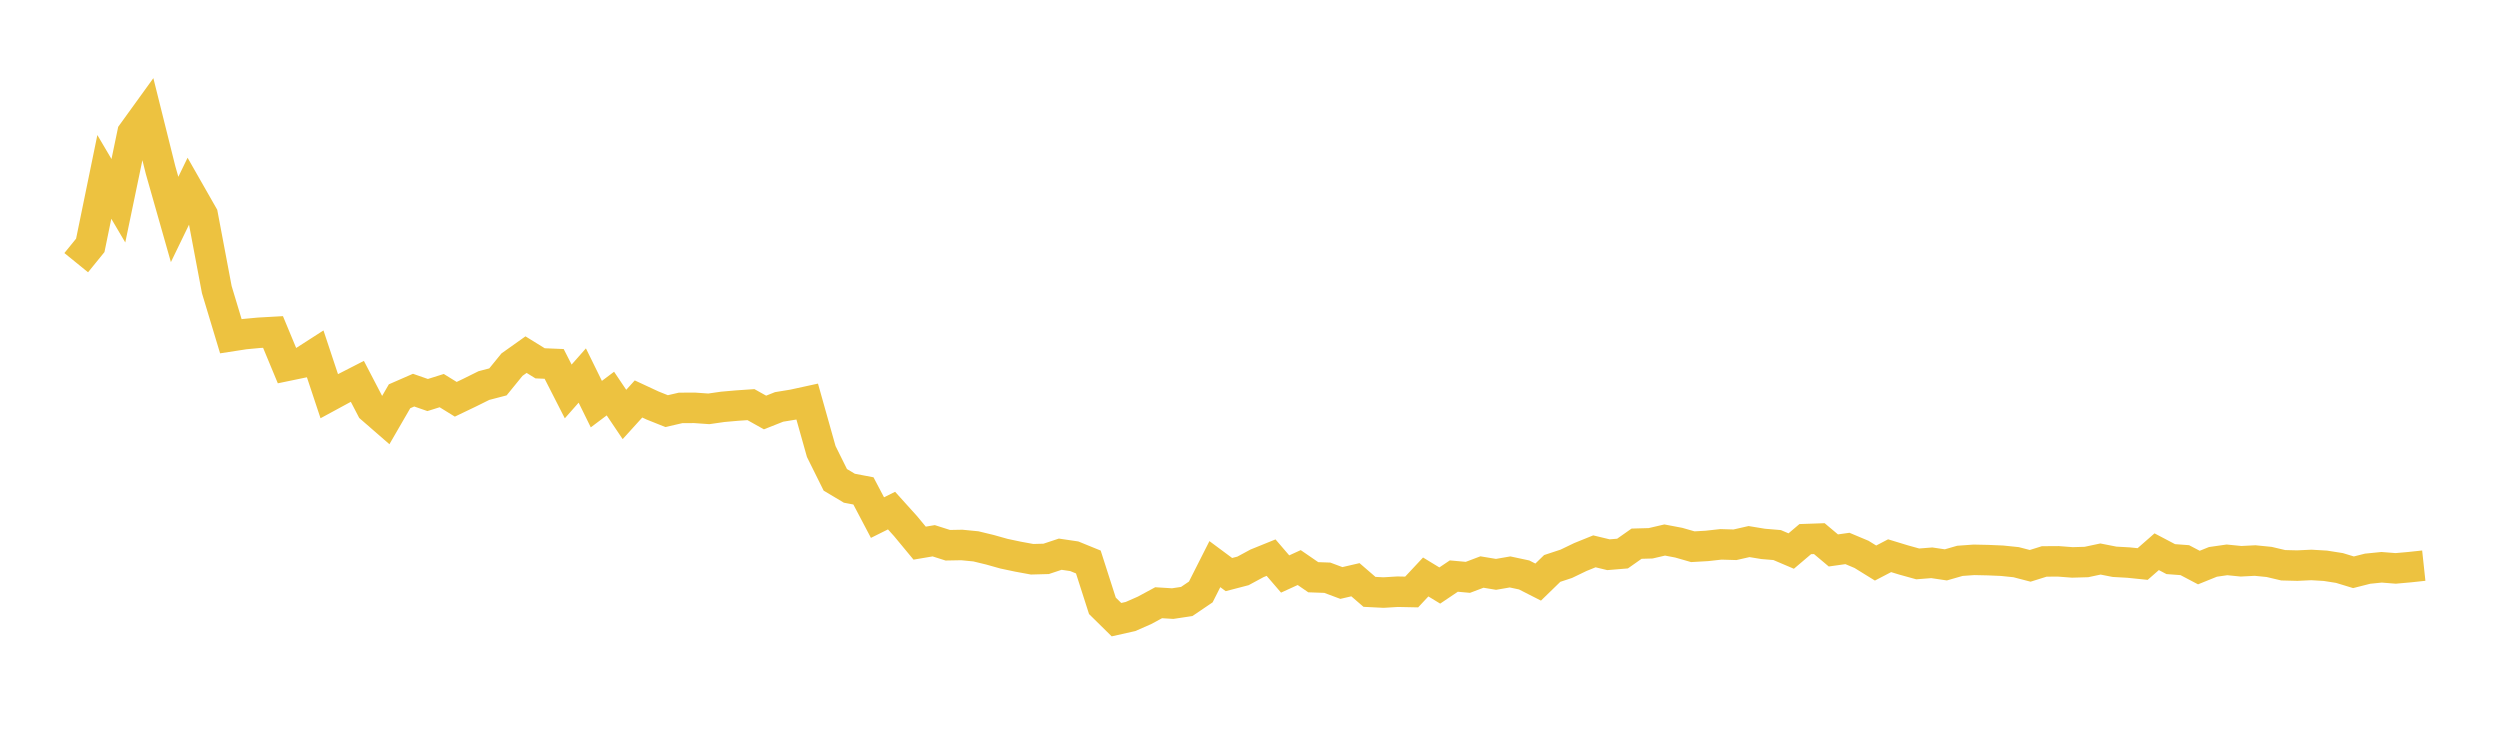<svg width="164" height="48" xmlns="http://www.w3.org/2000/svg" xmlns:xlink="http://www.w3.org/1999/xlink"><path fill="none" stroke="rgb(237,194,64)" stroke-width="2" d="M5,17.231L5.922,16.096L6.844,11.604L7.766,13.169L8.689,8.733L9.611,7.457L10.533,11.154L11.455,14.396L12.377,12.493L13.299,14.111L14.222,19L15.144,22.058L16.066,21.916L16.988,21.83L17.91,21.778L18.832,23.998L19.754,23.807L20.677,23.214L21.599,25.989L22.521,25.489L23.443,25.017L24.365,26.789L25.287,27.591L26.21,25.996L27.132,25.593L28.054,25.914L28.976,25.624L29.898,26.193L30.82,25.751L31.743,25.293L32.665,25.052L33.587,23.919L34.509,23.264L35.431,23.834L36.353,23.872L37.275,25.679L38.198,24.634L39.12,26.51L40.042,25.818L40.964,27.189L41.886,26.172L42.808,26.601L43.731,26.97L44.653,26.757L45.575,26.755L46.497,26.82L47.419,26.688L48.341,26.607L49.263,26.544L50.186,27.06L51.108,26.694L52.03,26.543L52.952,26.342L53.874,29.62L54.796,31.477L55.719,32.028L56.641,32.203L57.563,33.954L58.485,33.495L59.407,34.517L60.329,35.63L61.251,35.474L62.174,35.768L63.096,35.751L64.018,35.841L64.94,36.064L65.862,36.323L66.784,36.518L67.707,36.687L68.629,36.662L69.551,36.355L70.473,36.491L71.395,36.867L72.317,39.741L73.24,40.65L74.162,40.443L75.084,40.037L76.006,39.539L76.928,39.596L77.85,39.457L78.772,38.832L79.695,37.007L80.617,37.692L81.539,37.452L82.461,36.954L83.383,36.581L84.305,37.654L85.228,37.232L86.15,37.866L87.072,37.899L87.994,38.244L88.916,38.03L89.838,38.826L90.76,38.872L91.683,38.816L92.605,38.835L93.527,37.849L94.449,38.41L95.371,37.79L96.293,37.874L97.216,37.525L98.138,37.678L99.06,37.519L99.982,37.716L100.904,38.185L101.826,37.289L102.749,36.985L103.671,36.541L104.593,36.168L105.515,36.39L106.437,36.314L107.359,35.666L108.281,35.64L109.204,35.425L110.126,35.6L111.048,35.865L111.97,35.812L112.892,35.71L113.814,35.737L114.737,35.527L115.659,35.679L116.581,35.756L117.503,36.149L118.425,35.366L119.347,35.334L120.269,36.109L121.192,35.979L122.114,36.366L123.036,36.936L123.958,36.455L124.88,36.736L125.802,36.992L126.725,36.919L127.647,37.056L128.569,36.791L129.491,36.725L130.413,36.745L131.335,36.784L132.257,36.879L133.18,37.119L134.102,36.83L135.024,36.824L135.946,36.894L136.868,36.868L137.79,36.672L138.713,36.853L139.635,36.905L140.557,37L141.479,36.193L142.401,36.678L143.323,36.746L144.246,37.232L145.168,36.859L146.09,36.727L147.012,36.819L147.934,36.772L148.856,36.863L149.778,37.081L150.701,37.104L151.623,37.061L152.545,37.115L153.467,37.26L154.389,37.541L155.311,37.307L156.234,37.214L157.156,37.287L158.078,37.205L159,37.106"></path></svg>